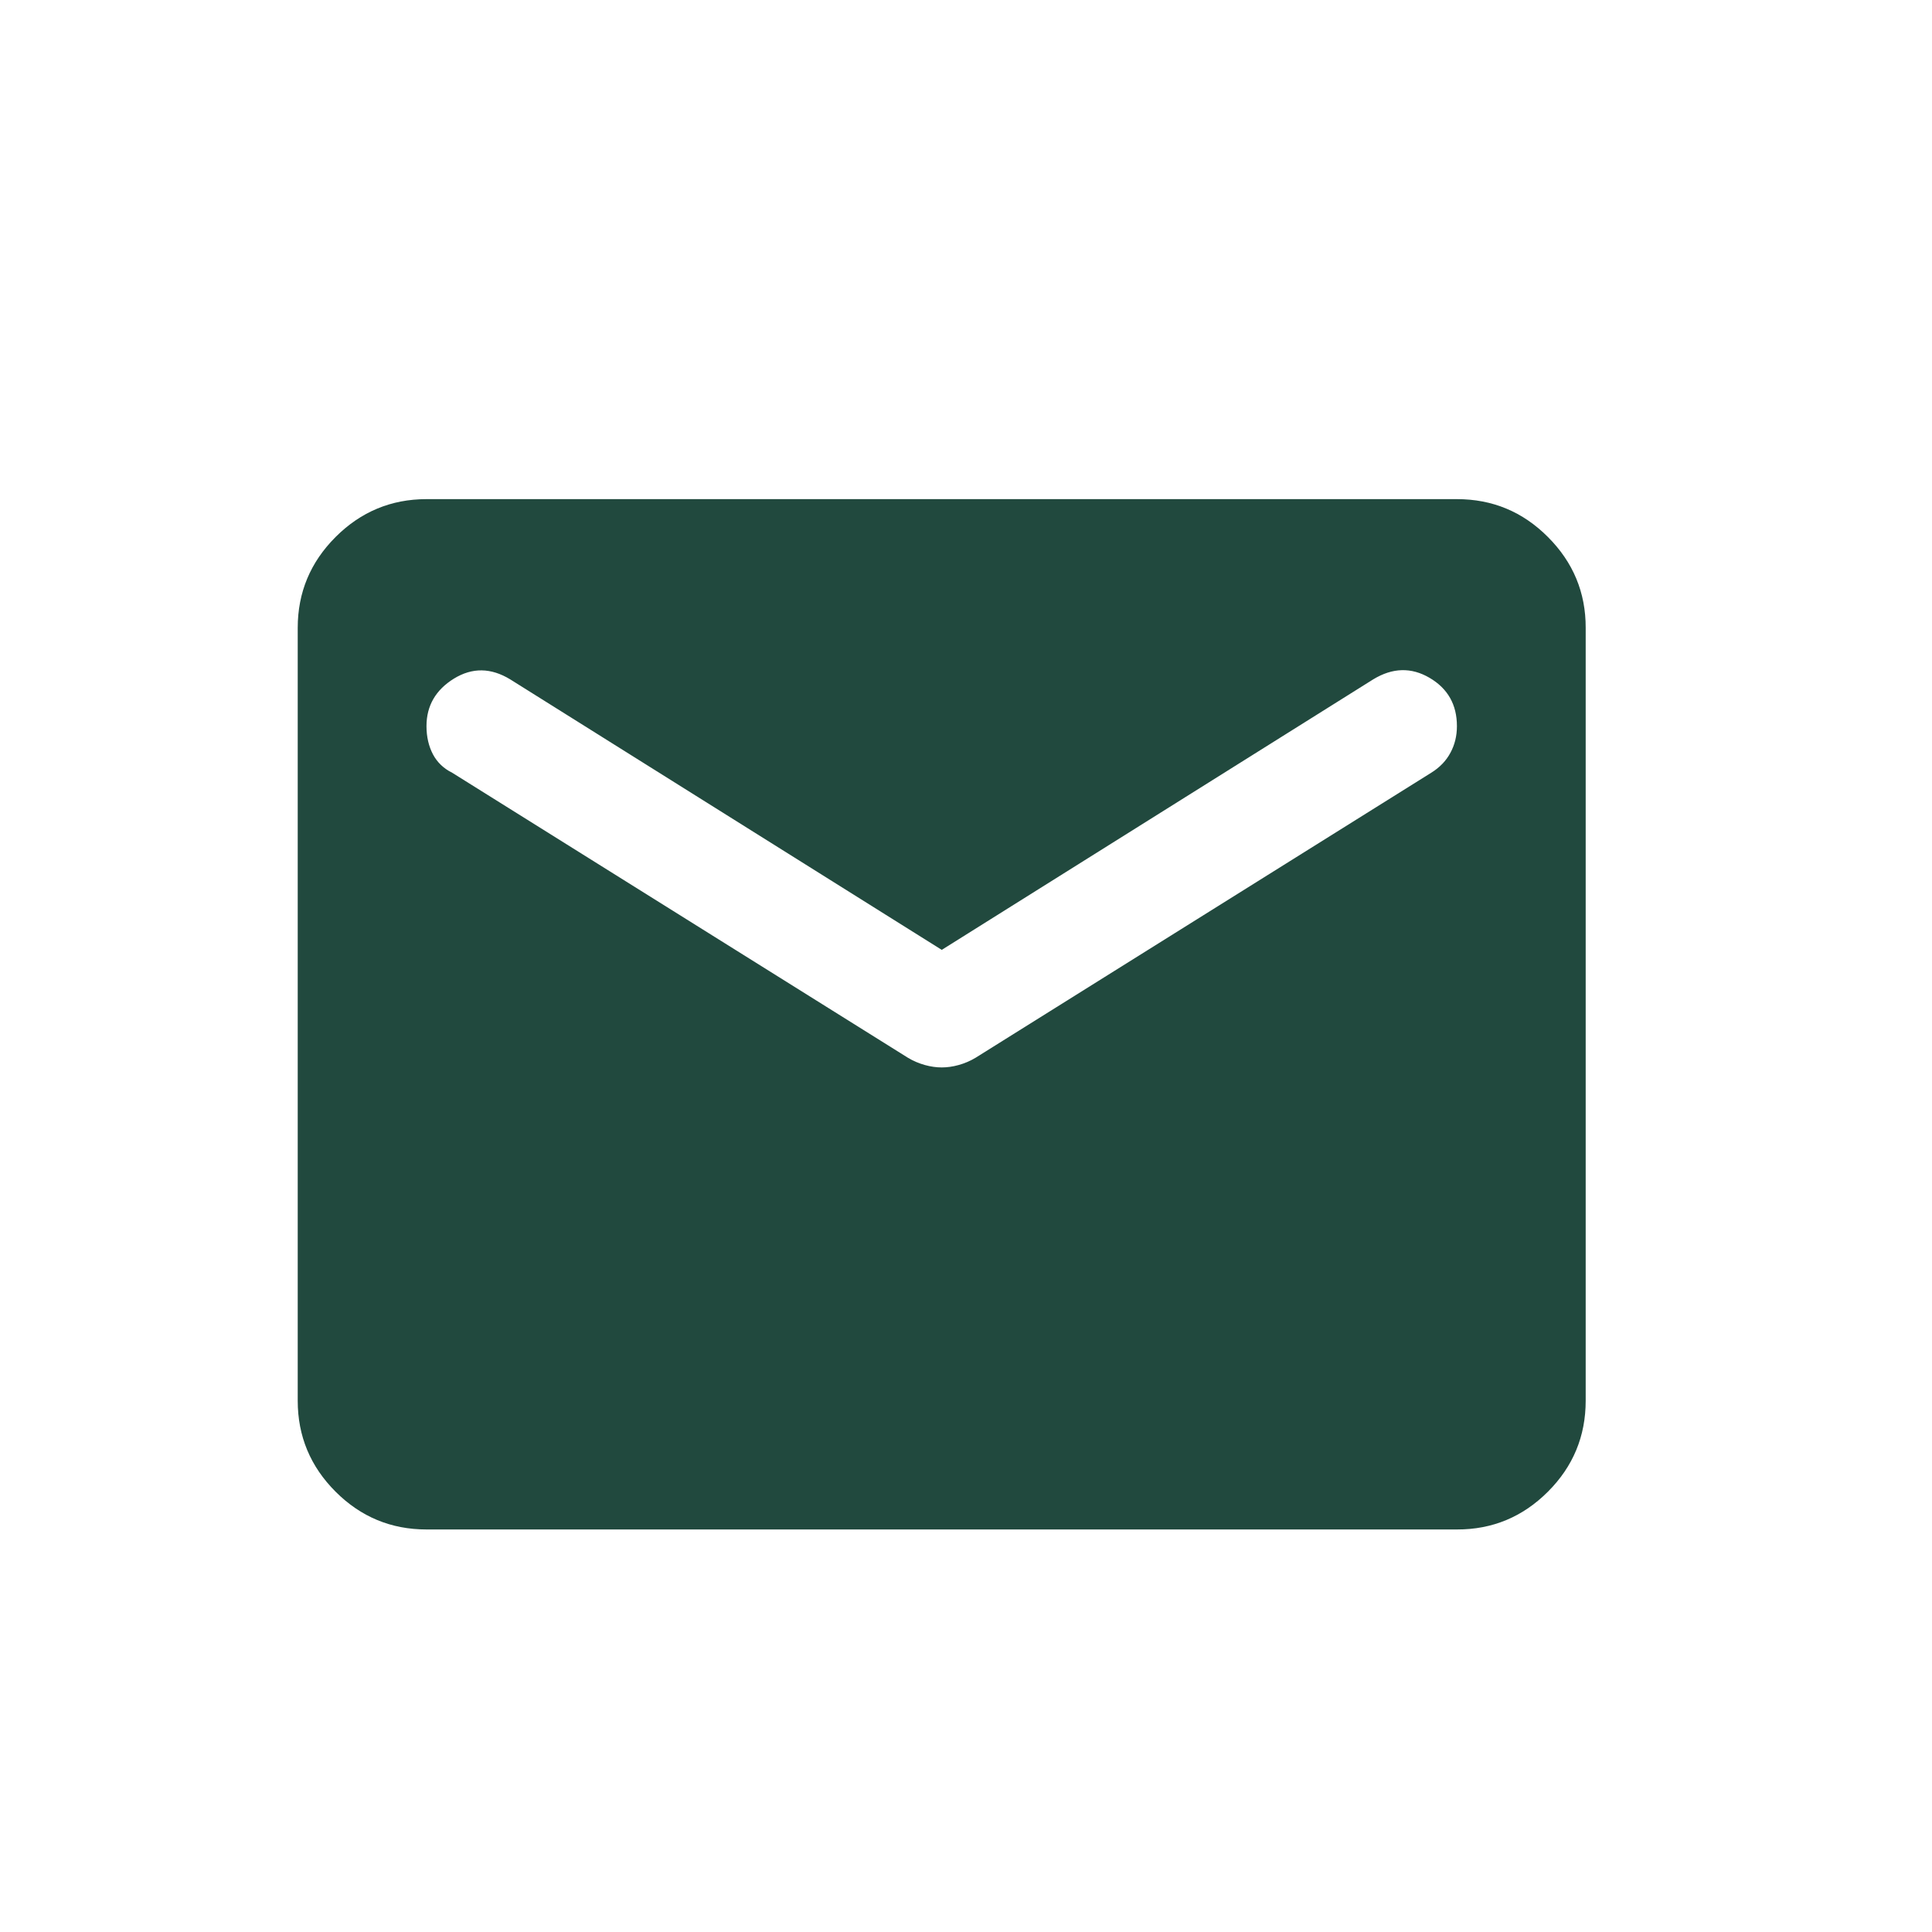 <svg width="20" height="20" viewBox="0 0 20 20" fill="none" xmlns="http://www.w3.org/2000/svg">
<path d="M4.415 15.833C4.049 15.833 3.735 15.703 3.474 15.442C3.213 15.181 3.082 14.867 3.082 14.5V6.5C3.082 6.133 3.213 5.82 3.474 5.559C3.735 5.298 4.049 5.167 4.415 5.167H15.082C15.449 5.167 15.763 5.297 16.024 5.559C16.285 5.82 16.416 6.134 16.415 6.5V14.5C16.415 14.867 16.285 15.181 16.024 15.442C15.763 15.703 15.449 15.834 15.082 15.833H4.415ZM9.749 11.05C9.804 11.05 9.863 11.042 9.924 11.025C9.985 11.008 10.044 10.983 10.099 10.95L14.815 8C14.904 7.945 14.971 7.875 15.015 7.792C15.06 7.709 15.082 7.617 15.082 7.517C15.082 7.295 14.988 7.128 14.799 7.017C14.61 6.906 14.415 6.911 14.215 7.033L9.749 9.833L5.282 7.033C5.082 6.911 4.888 6.909 4.699 7.025C4.51 7.142 4.415 7.306 4.415 7.517C4.415 7.628 4.438 7.725 4.482 7.809C4.526 7.892 4.593 7.956 4.682 8L9.399 10.95C9.454 10.983 9.513 11.008 9.574 11.025C9.635 11.042 9.694 11.05 9.749 11.05Z" fill="#21493E"/>
</svg>
